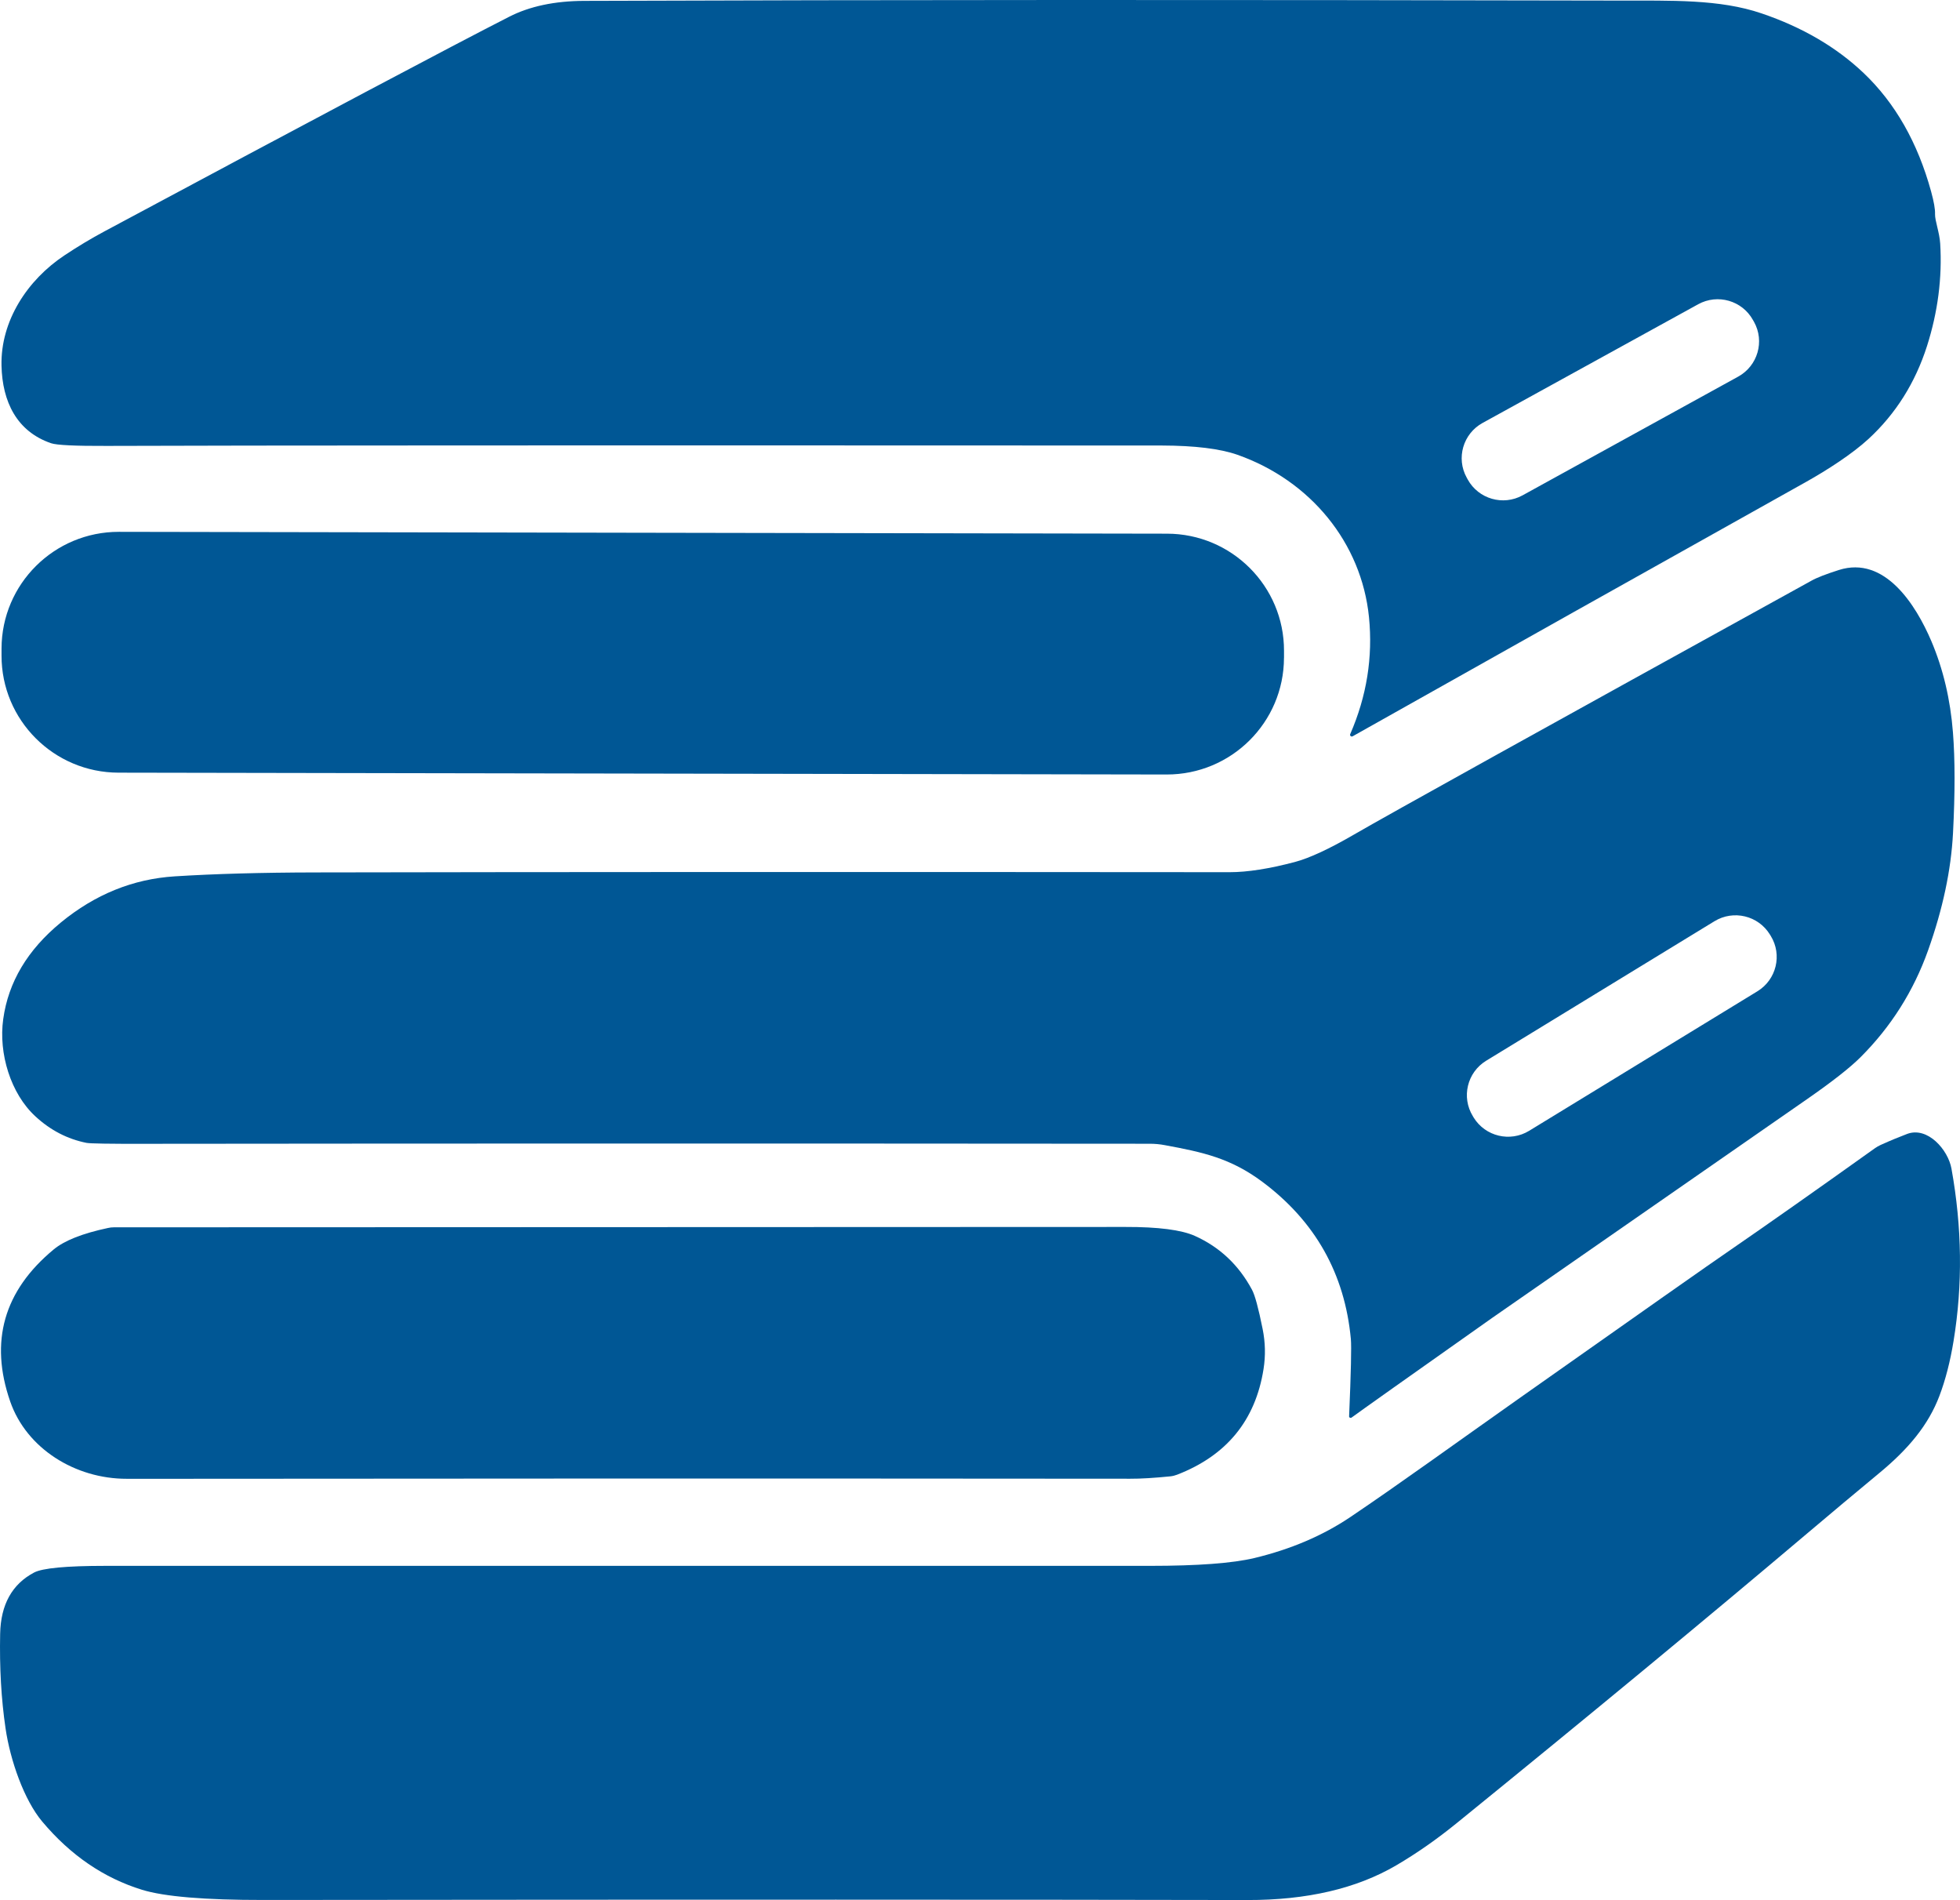 <svg xmlns="http://www.w3.org/2000/svg" fill="none" viewBox="0 0 65 63" height="63" width="65">
<g clip-path="url(#clip0_6555_230)">
<path fill="#005795" d="M44.778 24.34C45.325 23.084 45.532 21.791 45.4 20.462C45.152 18 43.464 15.936 41.04 15.08C40.461 14.877 39.624 14.775 38.529 14.772C19.701 14.764 8.038 14.768 3.54 14.785C2.495 14.789 1.879 14.76 1.694 14.696C0.557 14.307 0.077 13.32 0.05 12.124C0.016 10.64 0.91 9.282 2.135 8.469C2.584 8.17 3.027 7.905 3.464 7.671C10.525 3.888 14.998 1.518 16.881 0.558C17.564 0.208 18.397 0.032 19.379 0.029C29.216 -0.007 40.646 -0.009 53.665 0.019C55.424 0.023 57.025 -0.032 58.42 0.444C59.775 0.904 60.903 1.565 61.806 2.423C62.852 3.419 63.597 4.729 64.042 6.35C64.134 6.688 64.179 6.936 64.172 7.096C64.166 7.319 64.321 7.707 64.343 8.075C64.413 9.207 64.266 10.341 63.906 11.473C63.516 12.692 62.871 13.718 61.968 14.552C61.418 15.058 60.59 15.589 59.909 15.971C54.642 18.916 49.626 21.73 44.858 24.413C44.811 24.44 44.756 24.391 44.777 24.341M58.134 10.611C57.777 9.966 56.964 9.732 56.317 10.088L49.165 14.025C48.52 14.381 48.283 15.193 48.641 15.837L48.676 15.901C49.033 16.546 49.847 16.779 50.493 16.424L57.645 12.487C58.291 12.13 58.528 11.319 58.17 10.674L58.134 10.611Z"></path>
<path fill="#005795" d="M42.581 21.811C42.577 23.951 40.836 25.684 38.688 25.68L3.931 25.619C1.785 25.616 0.047 23.876 0.051 21.737V21.503C0.056 19.363 1.798 17.63 3.945 17.634L38.702 17.695C40.848 17.698 42.586 19.438 42.582 21.577V21.811H42.581Z"></path>
<path fill="#005795" d="M44.741 46.957C44.803 45.507 44.822 44.653 44.799 44.4C44.597 42.232 43.617 40.493 41.862 39.184C40.81 38.401 39.894 38.203 38.631 37.97C38.465 37.938 38.297 37.923 38.127 37.923C25.93 37.913 14.821 37.914 4.801 37.925C3.626 37.928 2.982 37.917 2.869 37.894C2.237 37.768 1.672 37.475 1.176 37.017C0.352 36.261 -0.053 34.925 0.107 33.789C0.277 32.561 0.914 31.495 2.017 30.588C3.154 29.654 4.413 29.144 5.795 29.057C7.107 28.974 8.653 28.931 10.436 28.927C18.05 28.912 28.163 28.908 40.779 28.919C41.37 28.919 42.087 28.806 42.935 28.583C43.424 28.454 44.082 28.148 44.909 27.668C46.063 26.999 51.115 24.196 60.066 19.258C60.251 19.153 60.558 19.035 60.984 18.899C62.505 18.417 63.535 20.052 64.049 21.256C64.442 22.181 64.681 23.192 64.766 24.285C64.837 25.183 64.837 26.298 64.768 27.626C64.704 28.847 64.43 30.138 63.944 31.504C63.461 32.861 62.713 34.044 61.699 35.056C61.356 35.398 60.773 35.857 59.947 36.431C52.98 41.271 49.494 43.692 49.487 43.696C46.665 45.688 45.111 46.79 44.823 47.002C44.787 47.028 44.738 47.002 44.74 46.958M58.696 30.986C58.31 30.358 57.488 30.16 56.857 30.545L49.284 35.172C48.656 35.557 48.458 36.379 48.843 37.006L48.871 37.054C49.258 37.681 50.08 37.879 50.711 37.494L58.283 32.867C58.912 32.482 59.11 31.66 58.725 31.033L58.696 30.986Z"></path>
<path fill="#005795" d="M64.319 46.279C63.951 47.254 63.282 48.049 62.33 48.836C61.538 49.492 60.735 50.164 59.922 50.852C56.625 53.64 52.751 56.843 48.297 60.459C47.68 60.959 47.026 61.425 46.302 61.85C44.984 62.621 43.34 63.003 41.368 62.999C34.048 62.984 23.176 62.982 8.749 62.997C6.792 62.999 5.444 62.886 4.709 62.659C3.442 62.268 2.339 61.515 1.4 60.397C0.801 59.686 0.339 58.369 0.184 57.307C0.041 56.337 -0.018 55.292 0.005 54.175C0.024 53.202 0.401 52.525 1.131 52.14C1.413 51.993 2.201 51.919 3.493 51.919H38.131C39.719 51.919 40.876 51.832 41.598 51.66C42.809 51.369 43.872 50.914 44.786 50.298C46.402 49.209 48.3 47.833 50.465 46.306C54.446 43.498 56.754 41.876 57.391 41.441C58.593 40.614 60.19 39.491 62.181 38.07C62.239 38.03 62.3 37.994 62.366 37.964C62.7 37.813 62.994 37.693 63.248 37.597C63.927 37.344 64.606 38.124 64.717 38.748C65.069 40.697 65.092 42.602 64.787 44.461C64.675 45.145 64.519 45.75 64.319 46.279L64.319 46.279Z"></path>
<path fill="#005795" d="M4.202 49.032C2.496 49.034 0.882 48.032 0.339 46.471C-0.353 44.479 0.126 42.799 1.779 41.429C2.134 41.134 2.735 40.896 3.581 40.716C3.645 40.701 3.708 40.694 3.775 40.694C19.153 40.686 30.334 40.682 37.32 40.682C38.412 40.679 39.181 40.78 39.622 40.977C40.447 41.347 41.079 41.941 41.52 42.763C41.616 42.939 41.735 43.374 41.873 44.065C41.963 44.509 41.973 44.953 41.903 45.394C41.635 47.093 40.679 48.261 39.037 48.896C38.965 48.924 38.889 48.943 38.811 48.951C38.279 49.004 37.835 49.032 37.48 49.03C25.907 49.02 14.816 49.022 4.203 49.033L4.202 49.032Z"></path>
</g>
<defs>
<clipPath id="clip0_6555_230">
<rect fill="white" height="63" width="65"></rect>
</clipPath>
</defs>
</svg>

